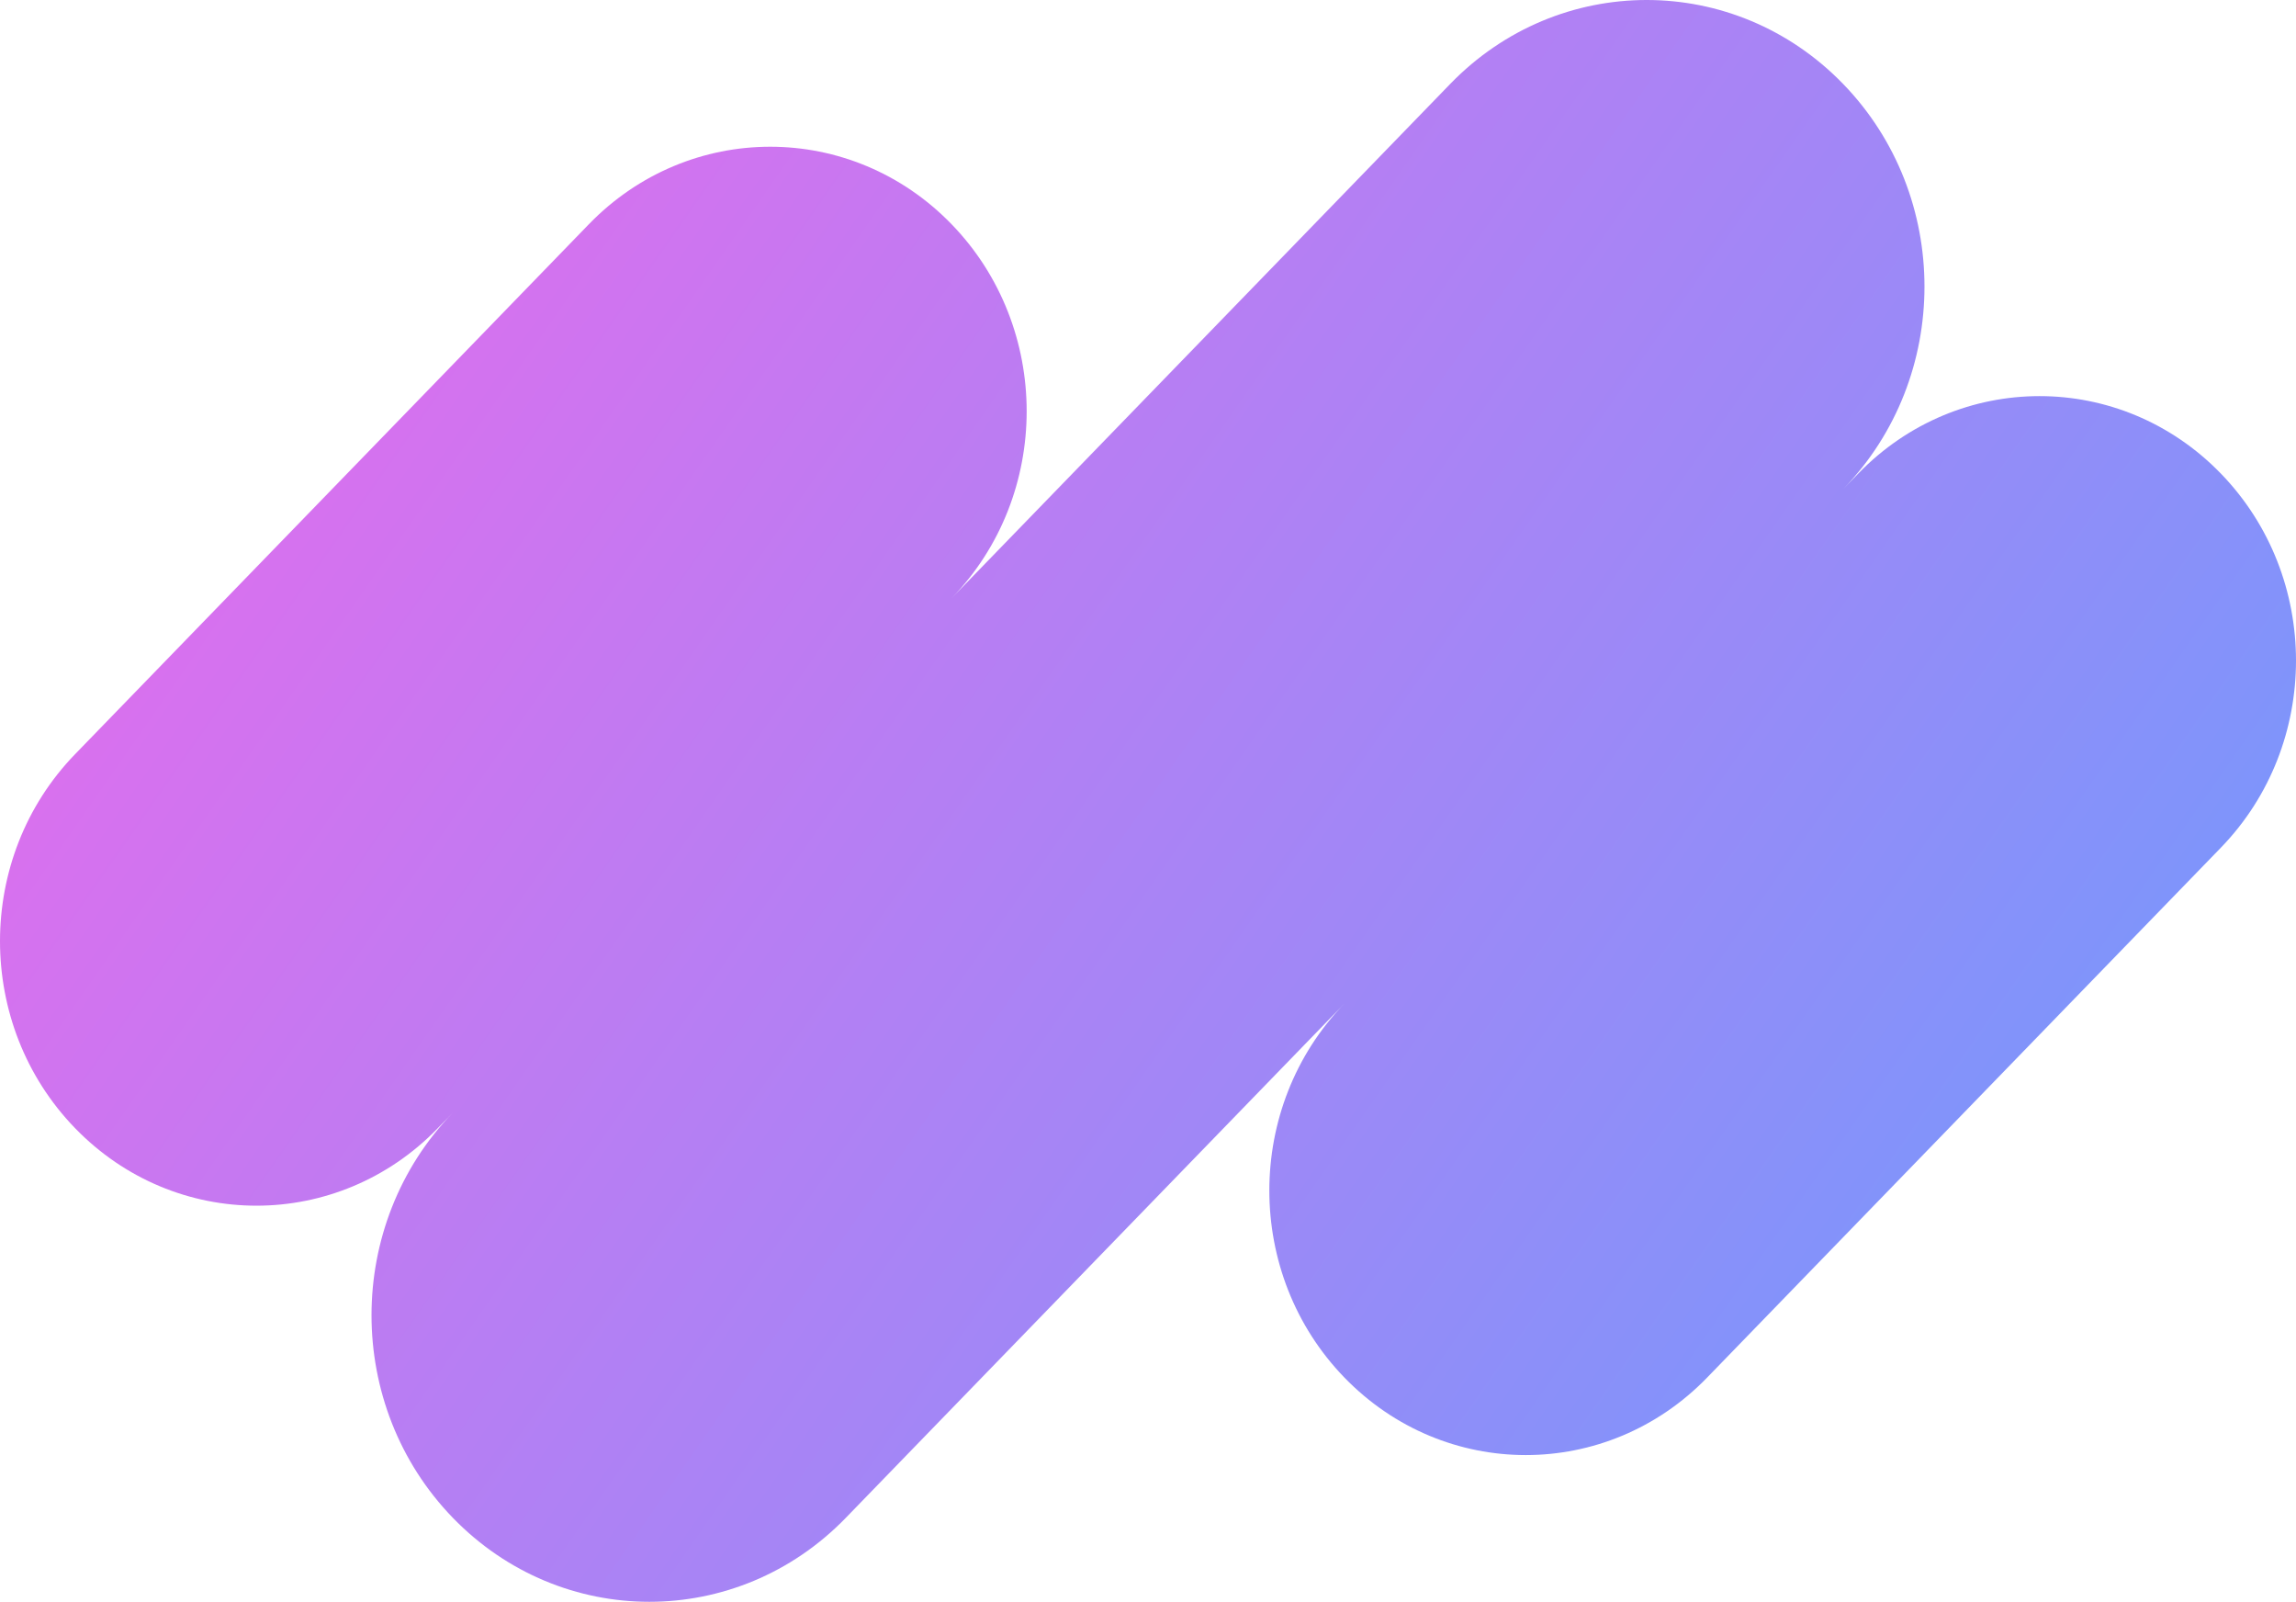 <svg width="2291" height="1598" viewBox="0 0 2291 1598" fill="none" xmlns="http://www.w3.org/2000/svg">
<path d="M2216.05 472.464C2315.98 575.516 2315.98 742.596 2216.05 845.648L1703.39 1374.33C1603.46 1477.38 1441.45 1477.38 1341.52 1374.33C1241.59 1271.27 1241.59 1104.19 1341.52 1001.14L843.936 1514.27C735.679 1625.91 560.159 1625.91 451.902 1514.27C343.645 1402.63 343.645 1221.63 451.902 1109.99L436.824 1125.54C336.895 1228.59 174.877 1228.59 74.947 1125.54C-24.982 1022.48 -24.982 855.404 74.947 752.352L587.606 223.674C687.536 120.622 849.554 120.622 949.483 223.674C1049.41 326.726 1049.41 493.806 949.483 596.858L1447.06 83.73C1555.32 -27.91 1730.84 -27.91 1839.1 83.73C1947.35 195.369 1947.35 376.373 1839.1 488.013L1854.18 472.464C1954.11 369.412 2116.12 369.412 2216.05 472.464Z" fill="url(#paint0_linear_222_2)"/>
<defs>
<linearGradient id="paint0_linear_222_2" x1="0" y1="0" x2="2291.19" y2="1597.72" gradientUnits="userSpaceOnUse">
<stop stop-color="#F067EB"/>
<stop offset="1" stop-color="#679EFE"/>
</linearGradient>
</defs>
</svg>
